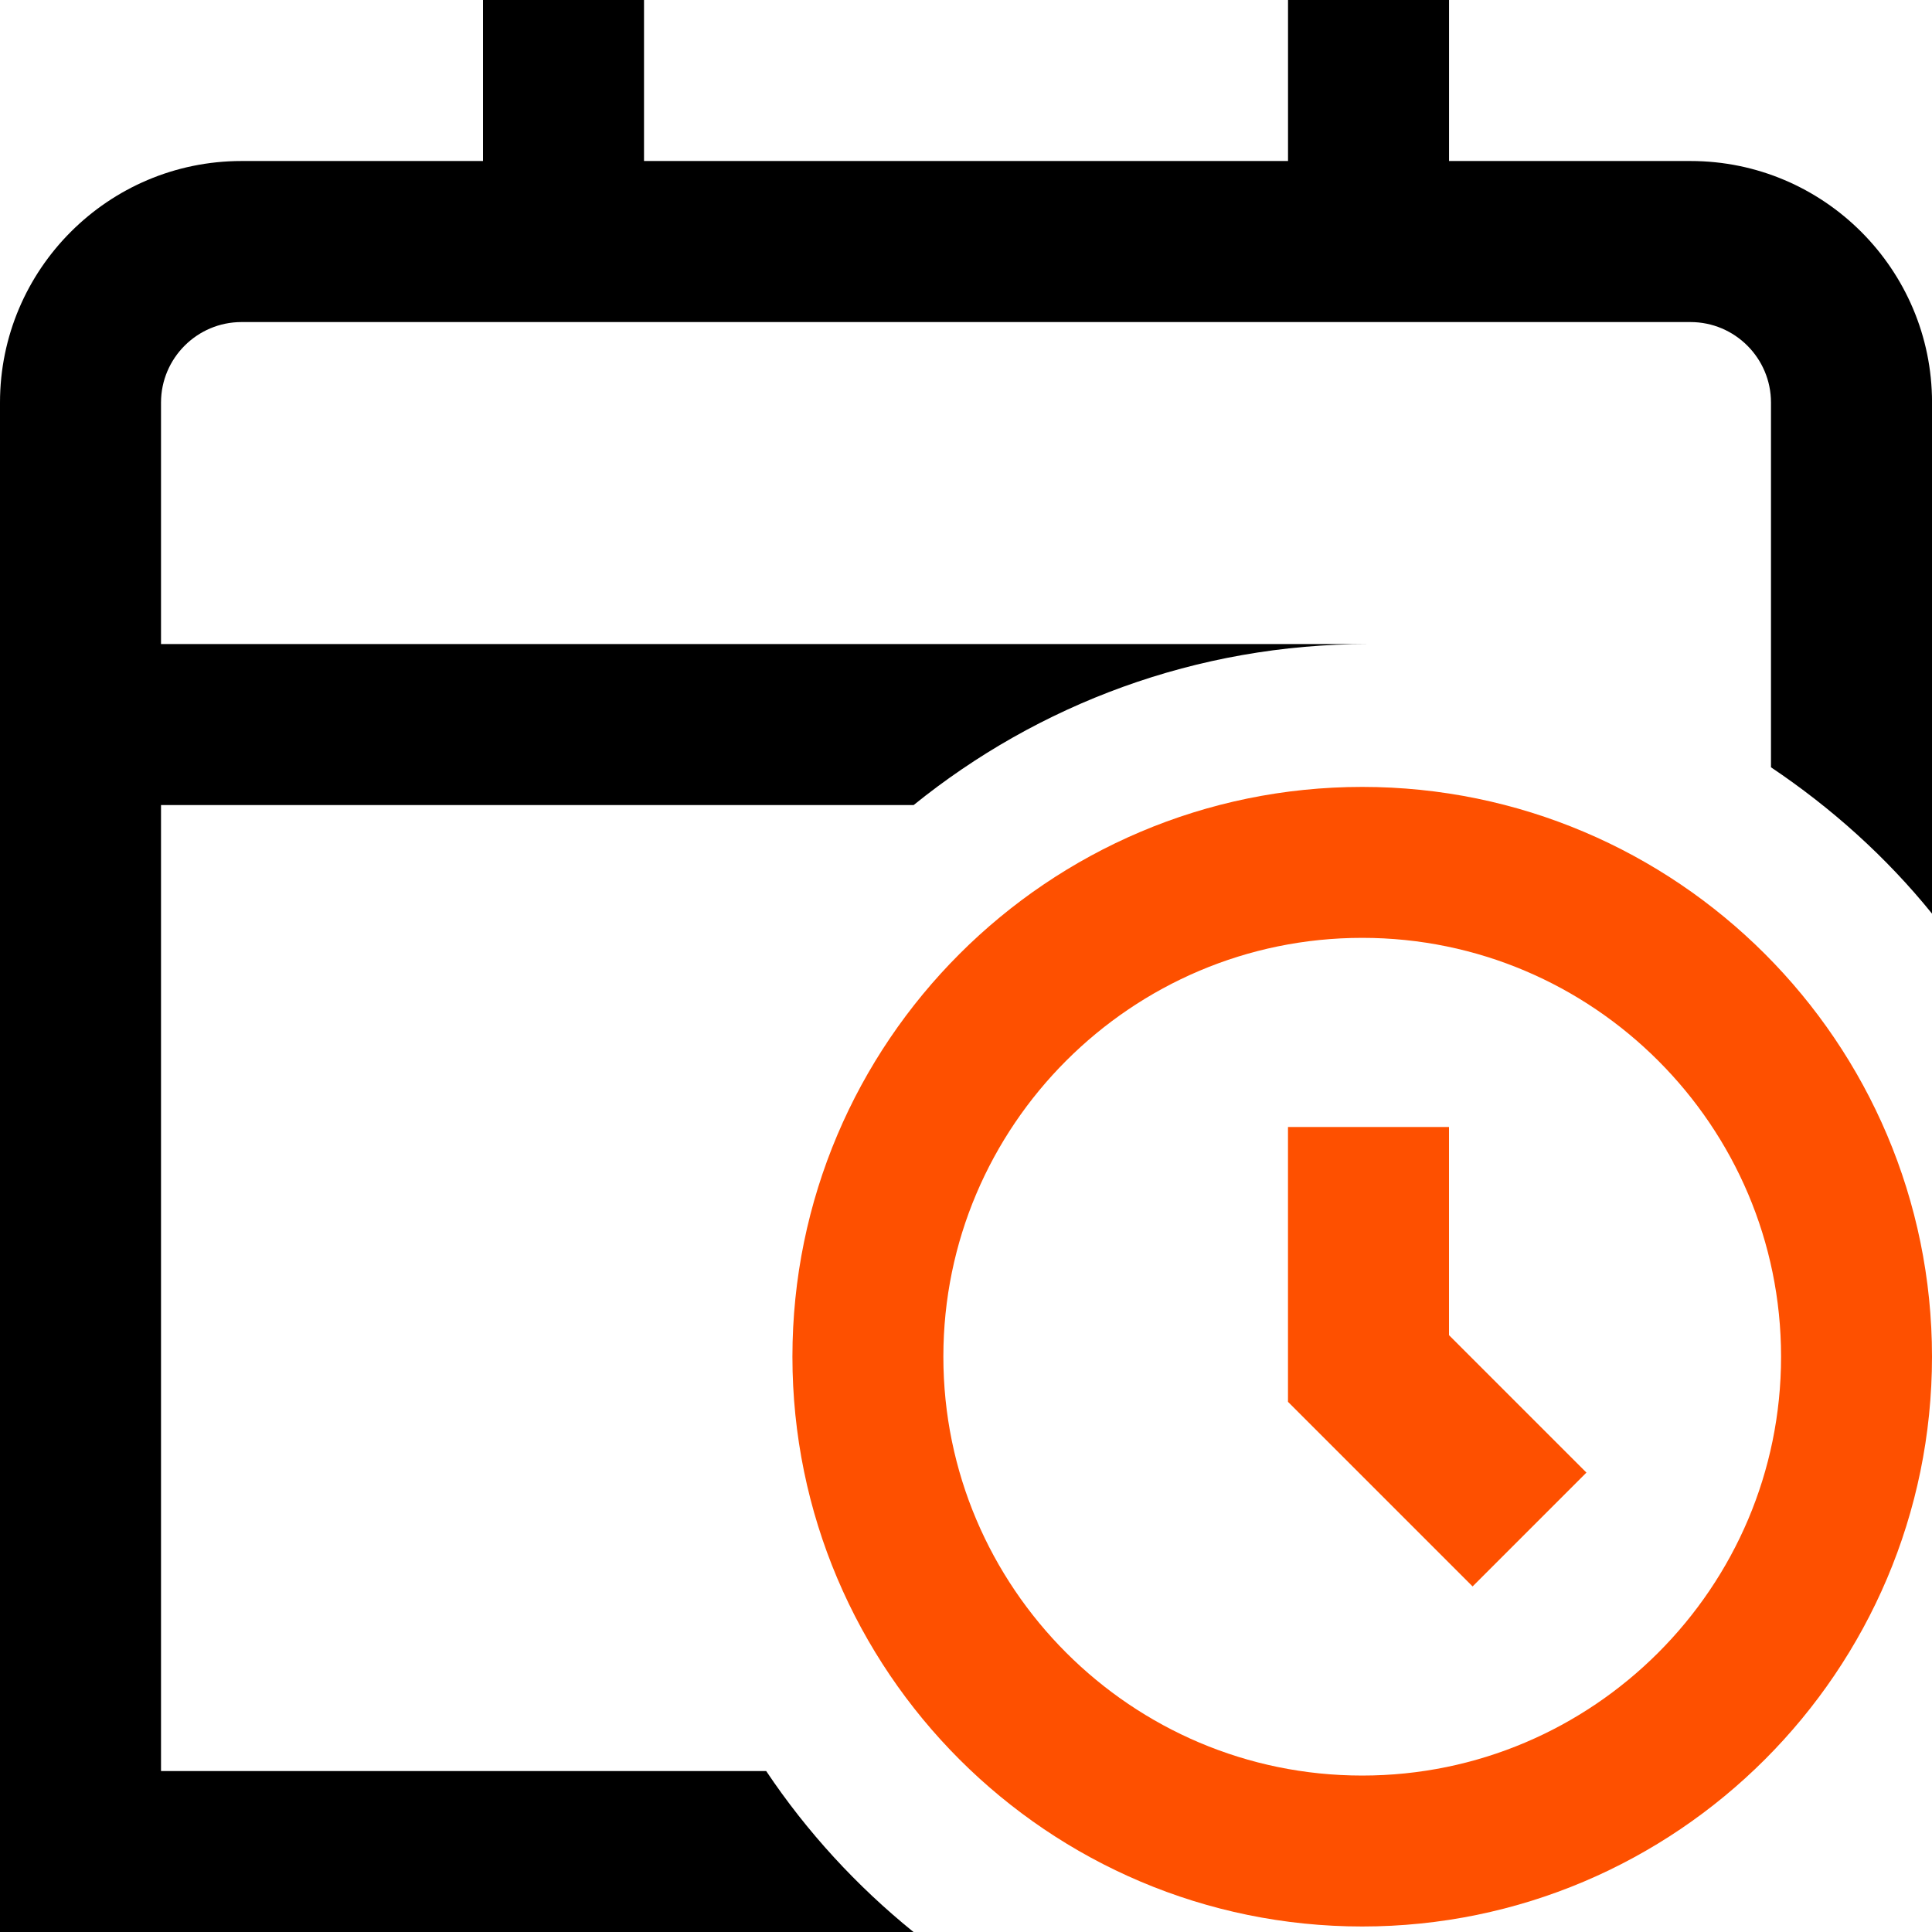 <?xml version="1.0" encoding="UTF-8"?>
<svg id="Layer_1" data-name="Layer 1" xmlns="http://www.w3.org/2000/svg" viewBox="0 0 512 512">
  <defs>
    <style>
      .cls-1 {
        fill: #fe5000;
      }

      .cls-2 {
        fill: none;
        stroke: #fe5000;
        stroke-miterlimit: 10;
        stroke-width: 40px;
      }
    </style>
  </defs>
  <path d="M512,106.67v135.45c-12.14-15.02-26.6-27.99-42.67-38.78v-96.66c0-11.75-9.56-21.33-21.33-21.33H64c-11.75,0-21.33,9.58-21.33,21.33v64h320c-45.7,0-87.59,16.02-120.55,42.67H42.67v256h160.38c10.79,16.13,24,30.49,39.06,42.67H0V106.67C0,71.38,28.71,42.67,64,42.67h64V0h42.67v42.67h170.67V0h42.67v42.67h64c35.29,0,64,28.71,64,64Z"/>
  <path class="cls-2" d="M361,228.54c-72.22,0-131,58.76-131,131s58.78,131,131,131,131-58.76,131-131-58.78-131-131-131Z"/>
  <polygon class="cls-1" points="384 353.83 420.42 390.25 390.25 420.42 341.33 371.5 341.33 298.67 384 298.67 384 353.83 384 353.83"/>
</svg>